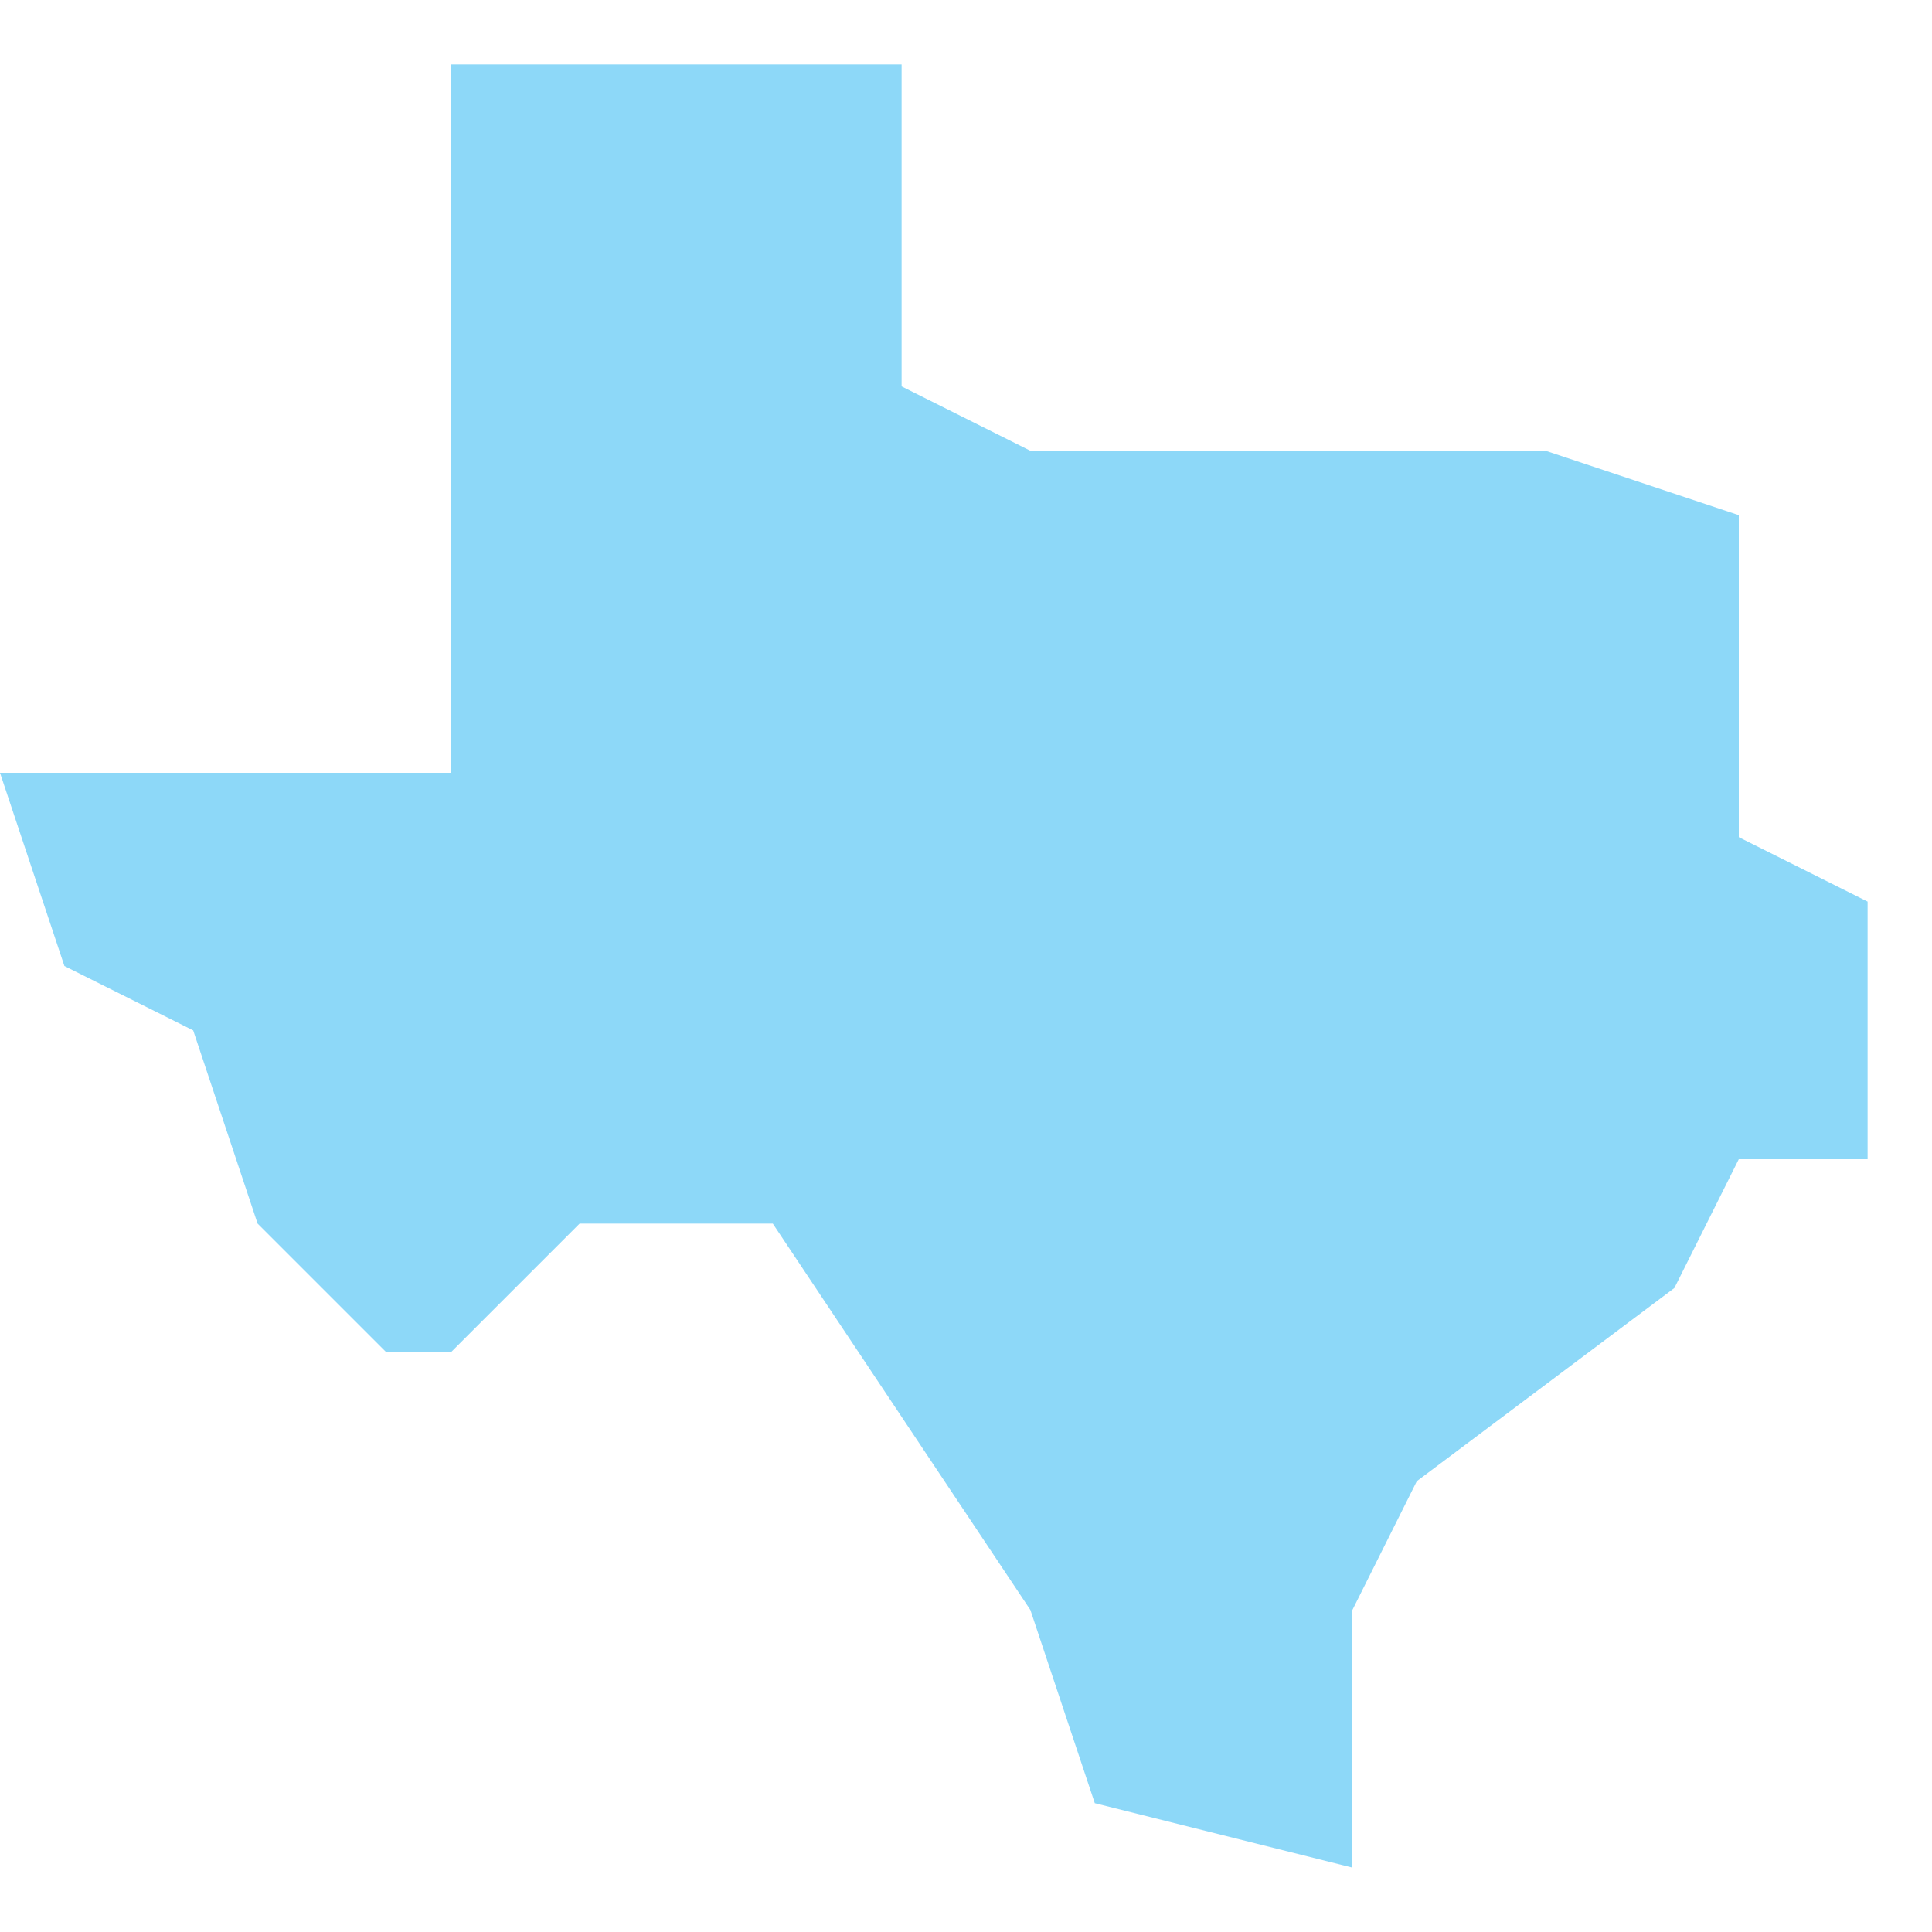 <?xml version="1.0" encoding="utf-8"?>
<!-- Generator: Adobe Illustrator 23.0.0, SVG Export Plug-In . SVG Version: 6.00 Build 0)  -->
<svg version="1.1" id="Layer_1" xmlns="http://www.w3.org/2000/svg" xmlns:xlink="http://www.w3.org/1999/xlink" x="0px" y="0px"
	 viewBox="0 0 30 30" style="enable-background:new 0 0 30 30;" xml:space="preserve">
<style type="text/css">
	.st0{fill:#8DD8F8;}
</style>
<g transform="translate(-530 -320)">
	<g>
		<path class="st0" d="M557,333v-5l-3-1h-8l-2-1v-5h-7v11h-7l1,3l2,1l1,3l2,2h1l2-2h3l4,6l1,3l4,1v-4l1-2l4-3l1-2h2v-4L557,333z"/>
	</g>
</g>
</svg>
